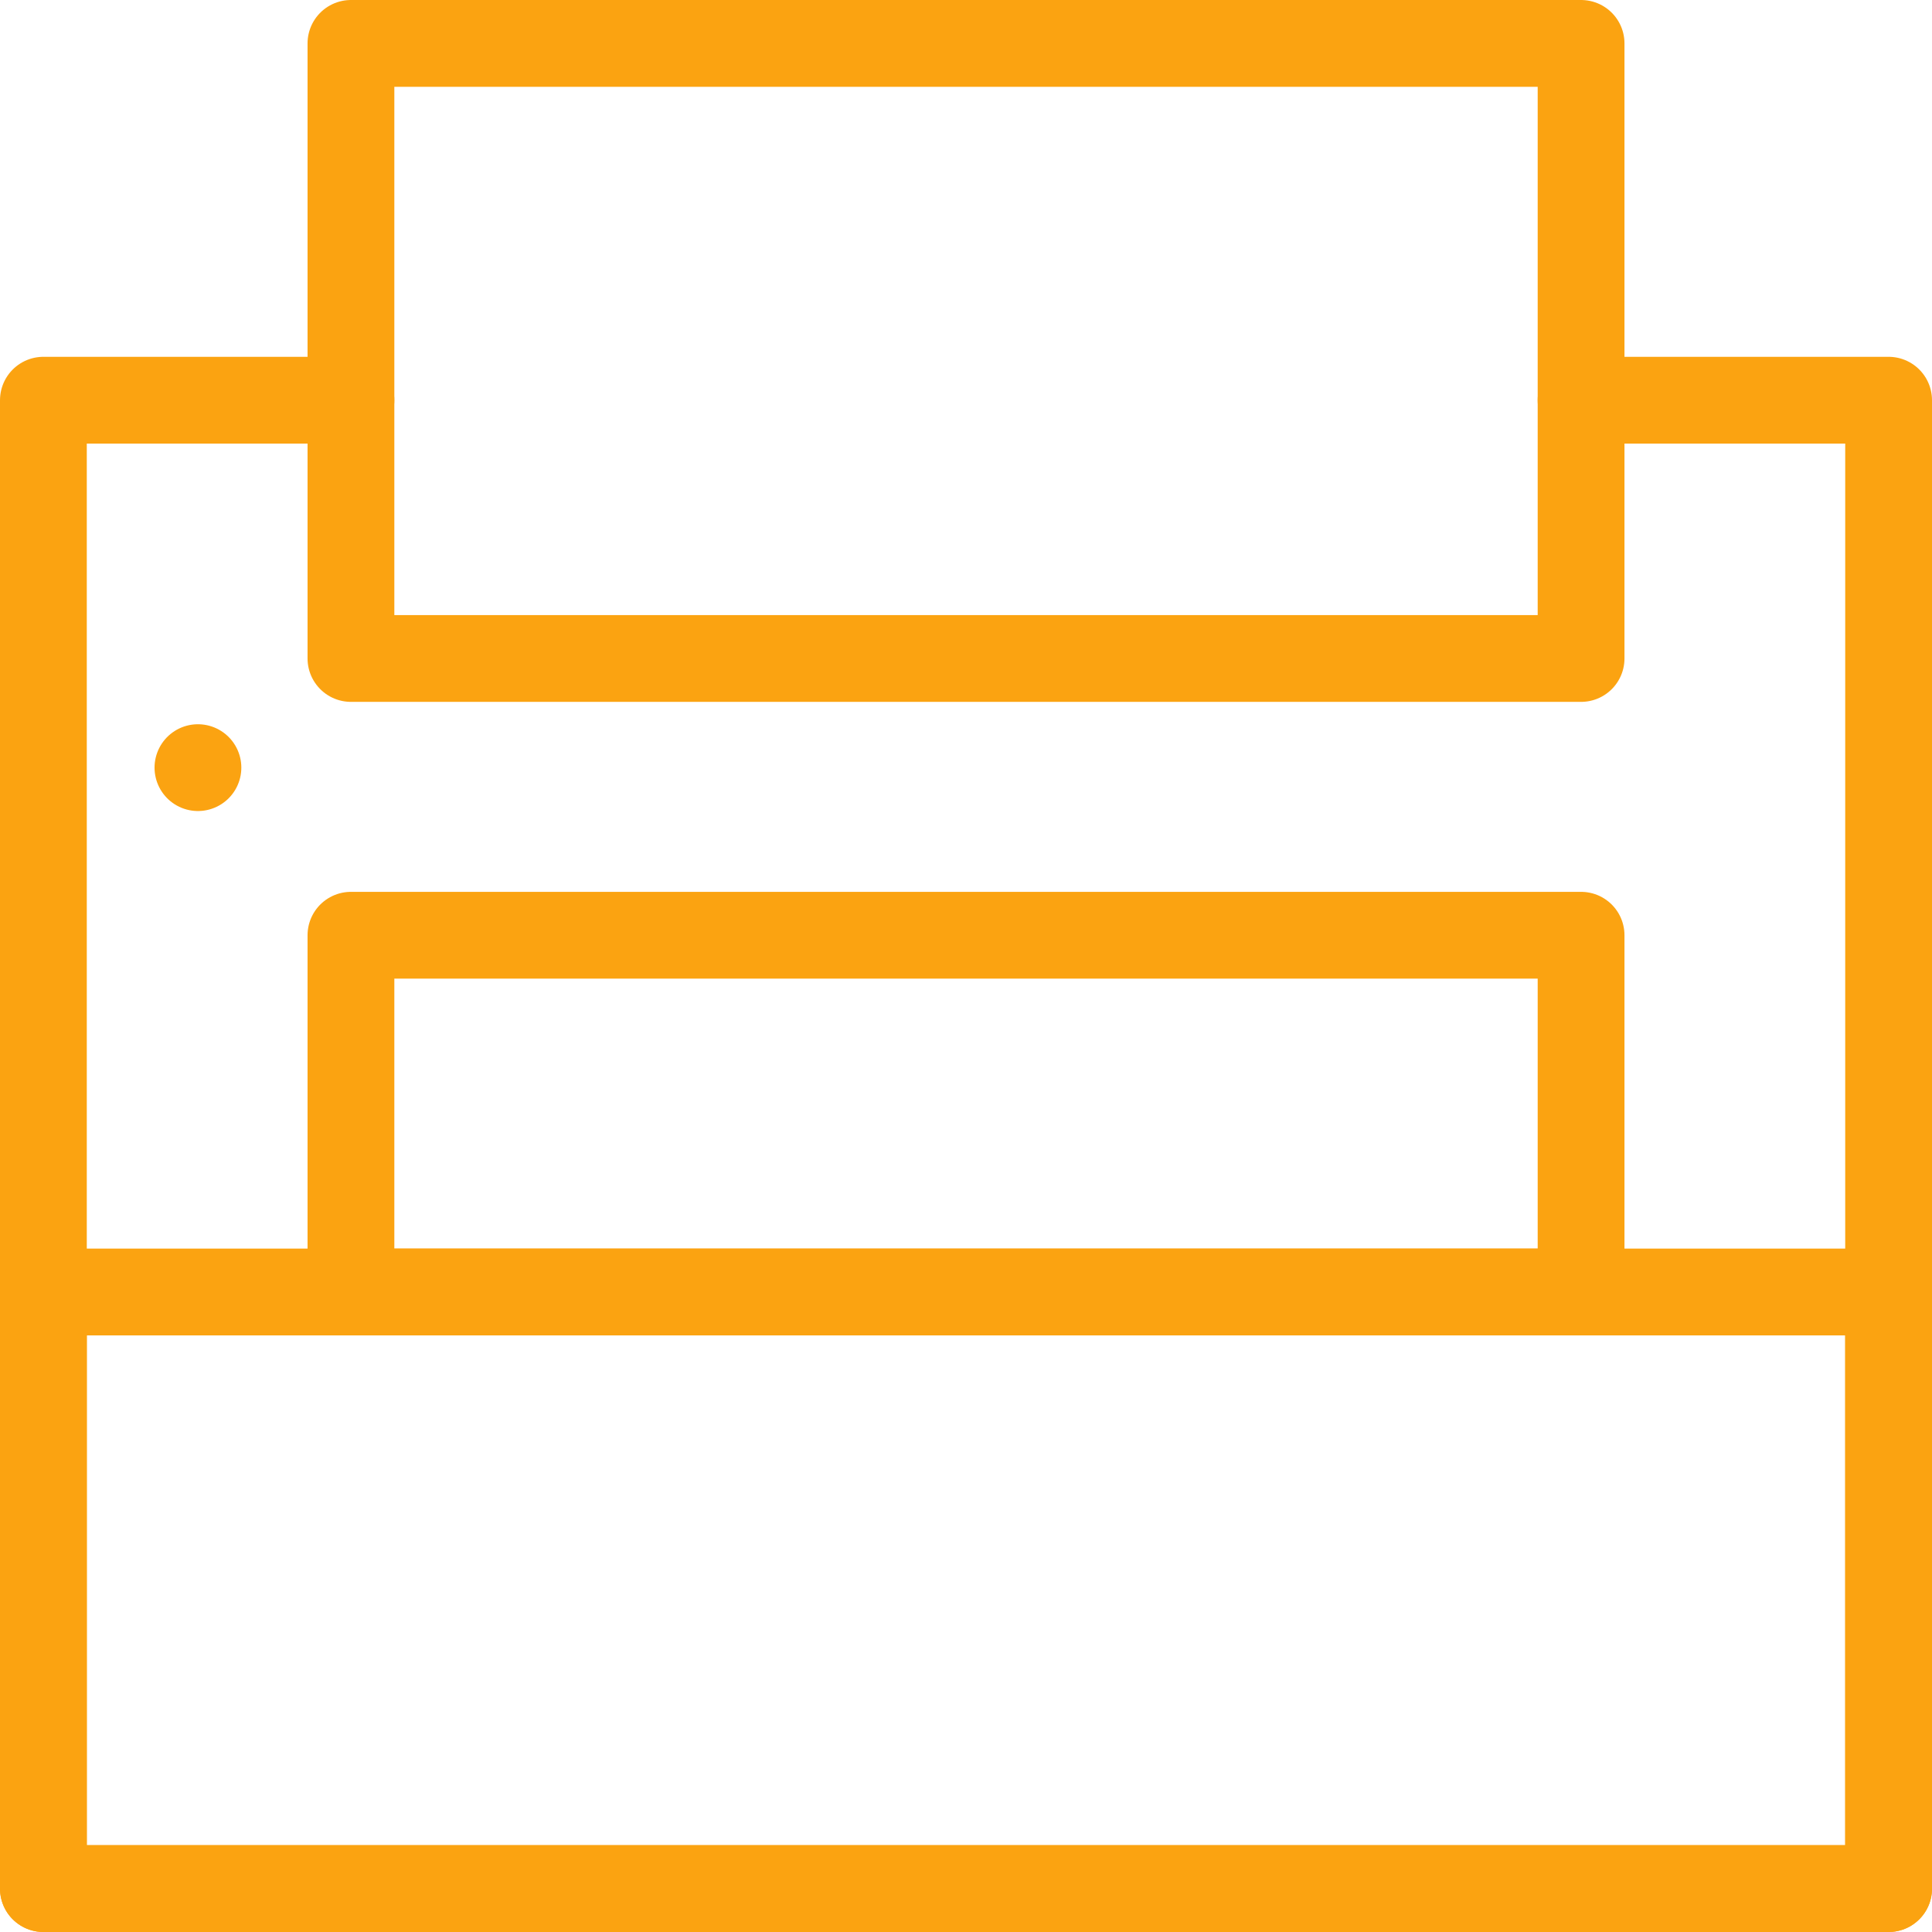 <svg xmlns="http://www.w3.org/2000/svg" xmlns:xlink="http://www.w3.org/1999/xlink" width="76.758" height="76.758" viewBox="0 0 76.758 76.758">
  <defs>
    <clipPath id="clip-path">
      <rect id="Rectangle_98" data-name="Rectangle 98" width="76.758" height="76.758" transform="translate(0 0)" fill="none"/>
    </clipPath>
  </defs>
  <g id="Group_10591" data-name="Group 10591" transform="translate(0 0)">
    <g id="Group_10590" data-name="Group 10590">
      <g id="Group_10589" data-name="Group 10589" clip-path="url(#clip-path)">
        <path id="Path_28573" data-name="Path 28573" d="M62.816,15.9H75.034V75.034H1.724V15.9H13.943" fill="none" stroke="#fba311" stroke-linecap="round" stroke-linejoin="round" stroke-width="3.448"/>
        <rect id="Rectangle_96" data-name="Rectangle 96" width="73.31" height="23.703" transform="translate(1.724 51.331)" fill="none" stroke="#fba311" stroke-linecap="round" stroke-linejoin="round" stroke-width="3.448"/>
        <rect id="Rectangle_97" data-name="Rectangle 97" width="48.873" height="24.437" transform="translate(13.943 1.724)" fill="none" stroke="#fba311" stroke-linecap="round" stroke-linejoin="round" stroke-width="3.448"/>
      </g>
    </g>
    <rect id="Rectangle_99" data-name="Rectangle 99" width="48.873" height="14.173" transform="translate(13.943 37.157)" fill="none" stroke="#fba311" stroke-linecap="round" stroke-linejoin="round" stroke-width="3.448"/>
    <line id="Line_63" data-name="Line 63" transform="translate(7.864 30.498)" fill="none" stroke="#fba311" stroke-linecap="round" stroke-linejoin="round" stroke-width="3.448"/>
  </g>
</svg>
